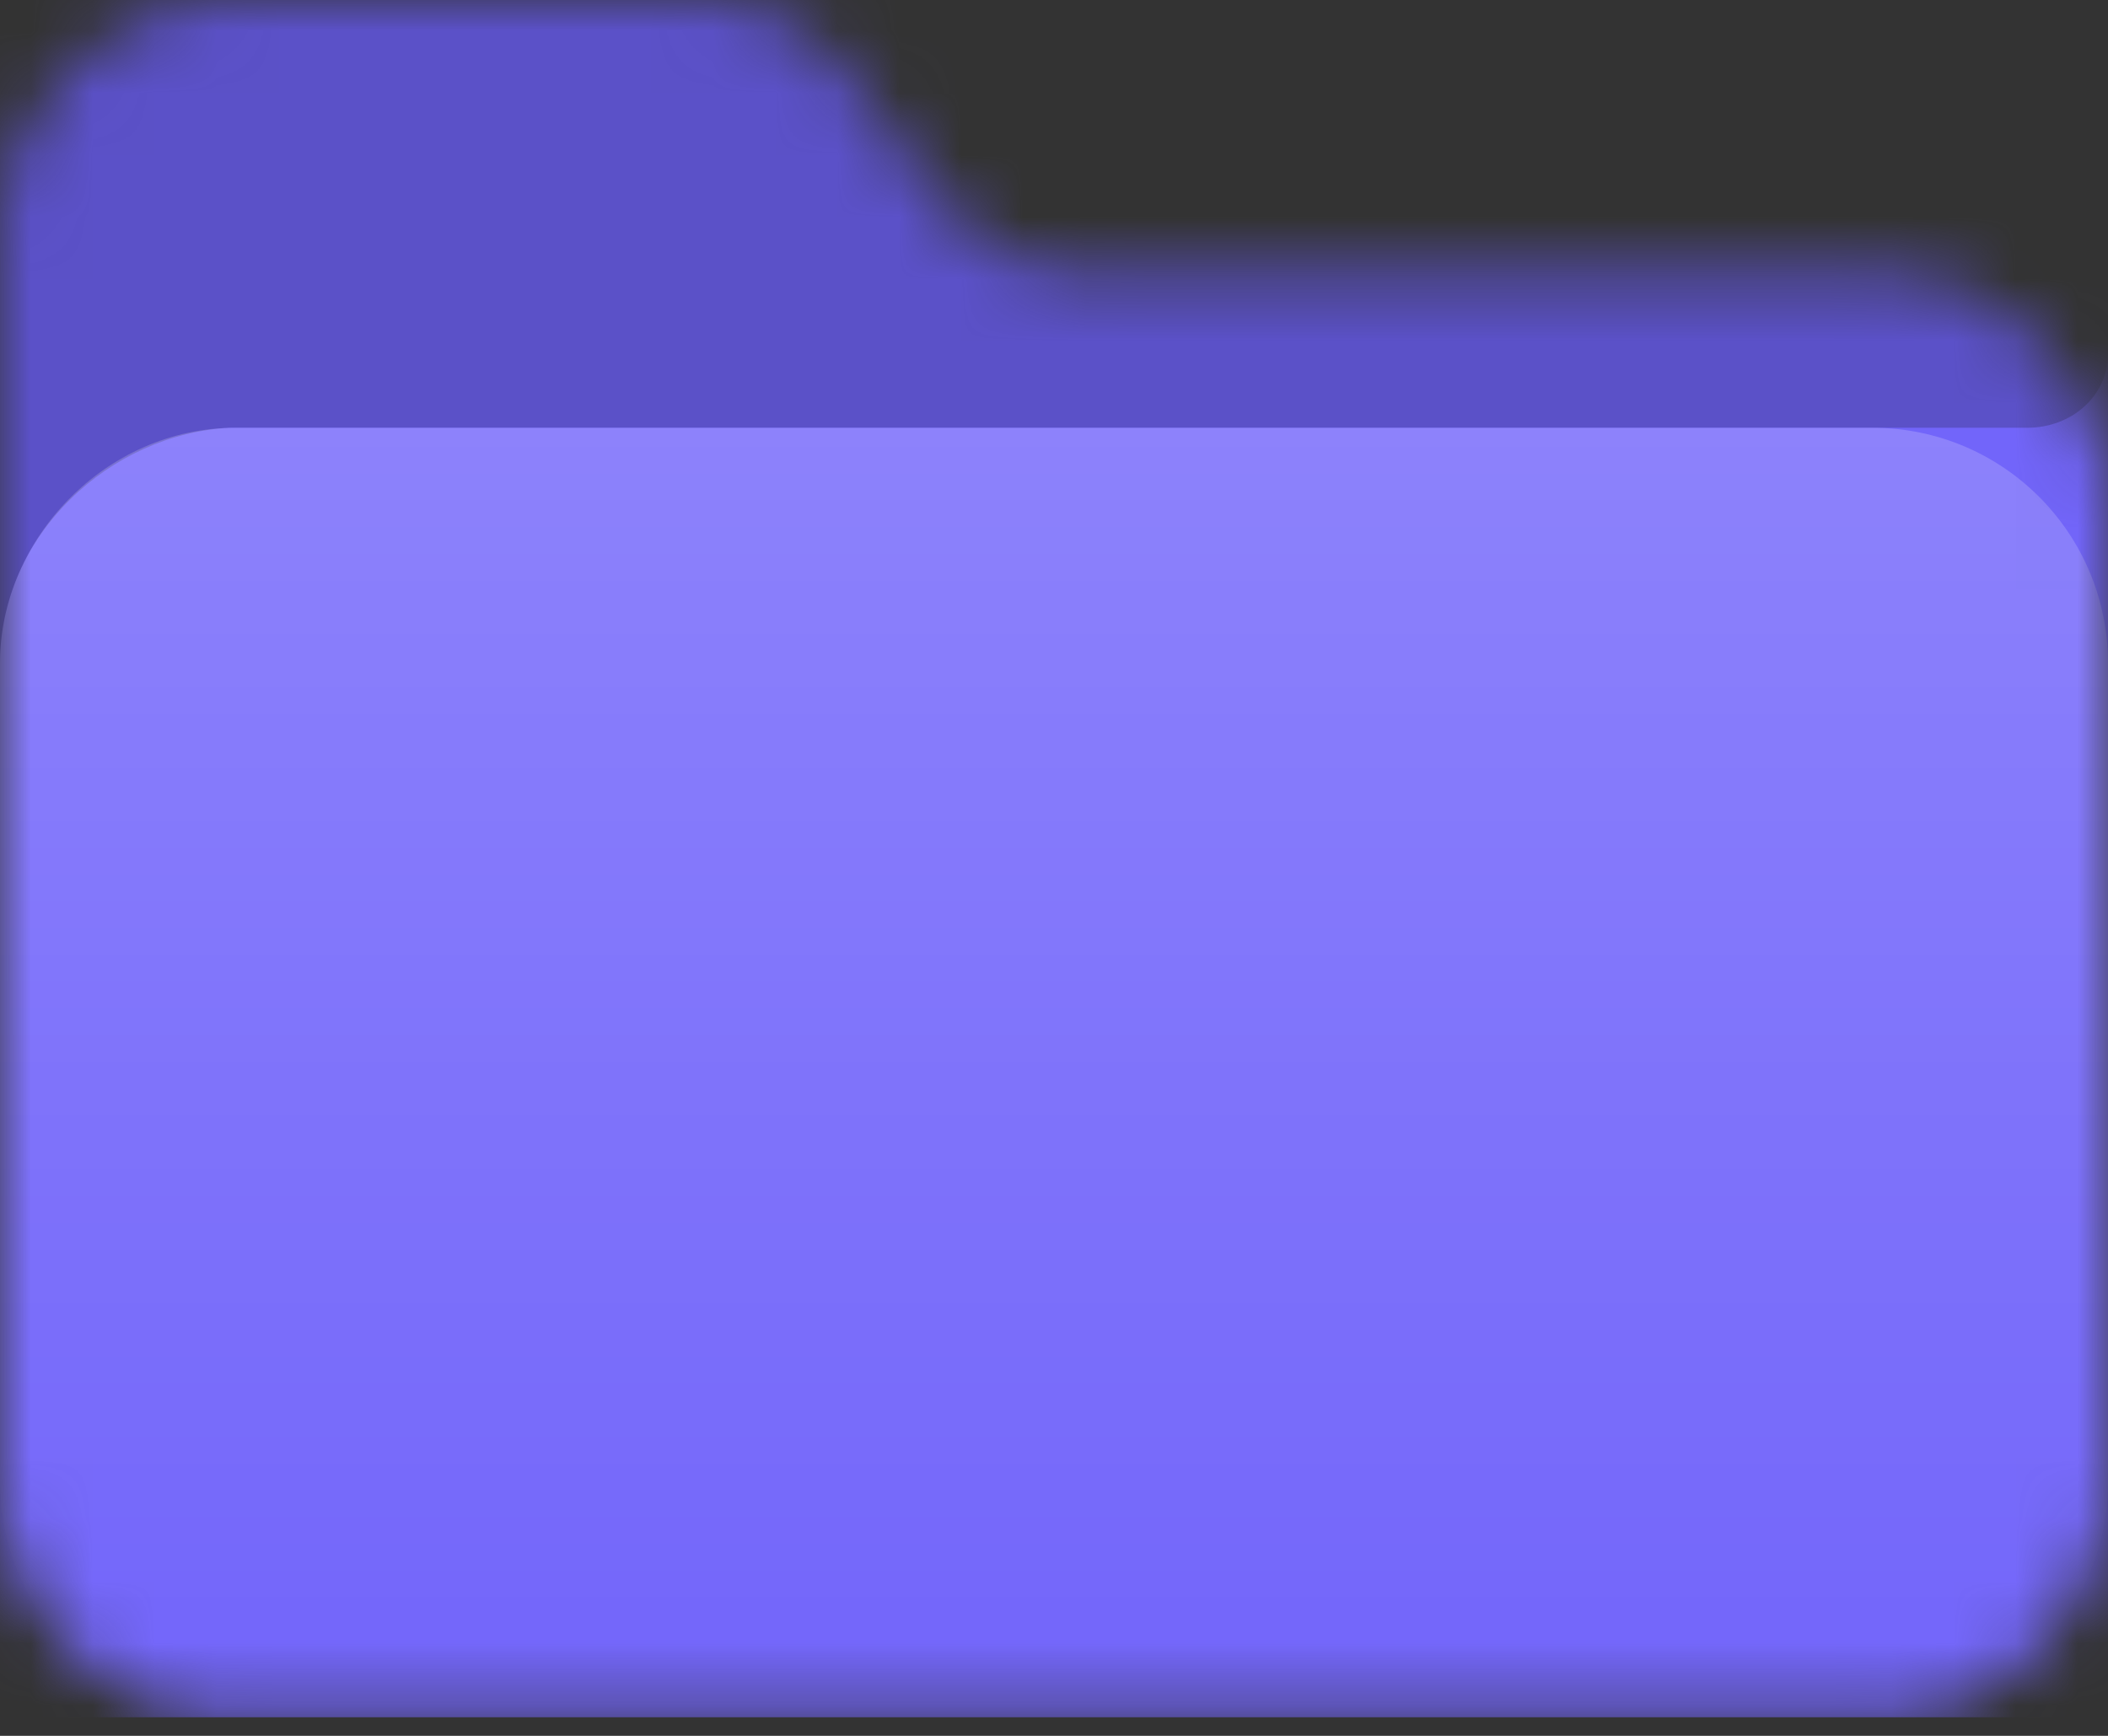 <svg width="34" height="28" fill="none" xmlns="http://www.w3.org/2000/svg"><rect width="100%" height="100%" fill="#333333" stroke="none"/><mask id="a" style="mask-type:alpha" maskUnits="userSpaceOnUse" x="0" y="0" width="34" height="28"><path d="M0 3.8C0 1.7 1.7 0 3.8 0h7.7c.8 0 1.5.4 2 1l1.8 2.4c.5.6 1.2 1 2 1h13c2 0 3.7 1.7 3.7 3.8v15.7c0 2.1-1.7 3.8-3.8 3.8H3.8C1.7 27.7 0 26 0 23.9V3.8Z" fill="#1A1A1A"/></mask><g mask="url(#a)"><path fill="#7265FA" d="M0 0h34v27.7H0z"/><path opacity=".2" d="M-5.7 1.3C-5.7.6-5 0-4.4 0h37.1c.7 0 1.3.6 1.3 1.3v4.4c0 .7-.6 1.2-1.3 1.2h-29C1.8 7 0 8.6 0 10.7v.3c0 .7-.6 1.3-1.3 1.3h-3.1c-.7 0-1.3-.6-1.3-1.3V1.3Z" fill="#000"/><path d="M0 10.7c0-2 1.7-3.8 3.8-3.8h26.4c2.1 0 3.8 1.7 3.8 3.8v13.2c0 2.1-1.7 3.8-3.8 3.8H3.8C1.7 27.7 0 26 0 23.9V10.7Z" fill="url(#b)"/></g><defs><linearGradient id="b" x1="17" y1="5.7" x2="17" y2="27.7" gradientUnits="userSpaceOnUse"><stop stop-color="#fff" stop-opacity=".2"/><stop offset="1" stop-color="#fff" stop-opacity="0"/></linearGradient></defs></svg>